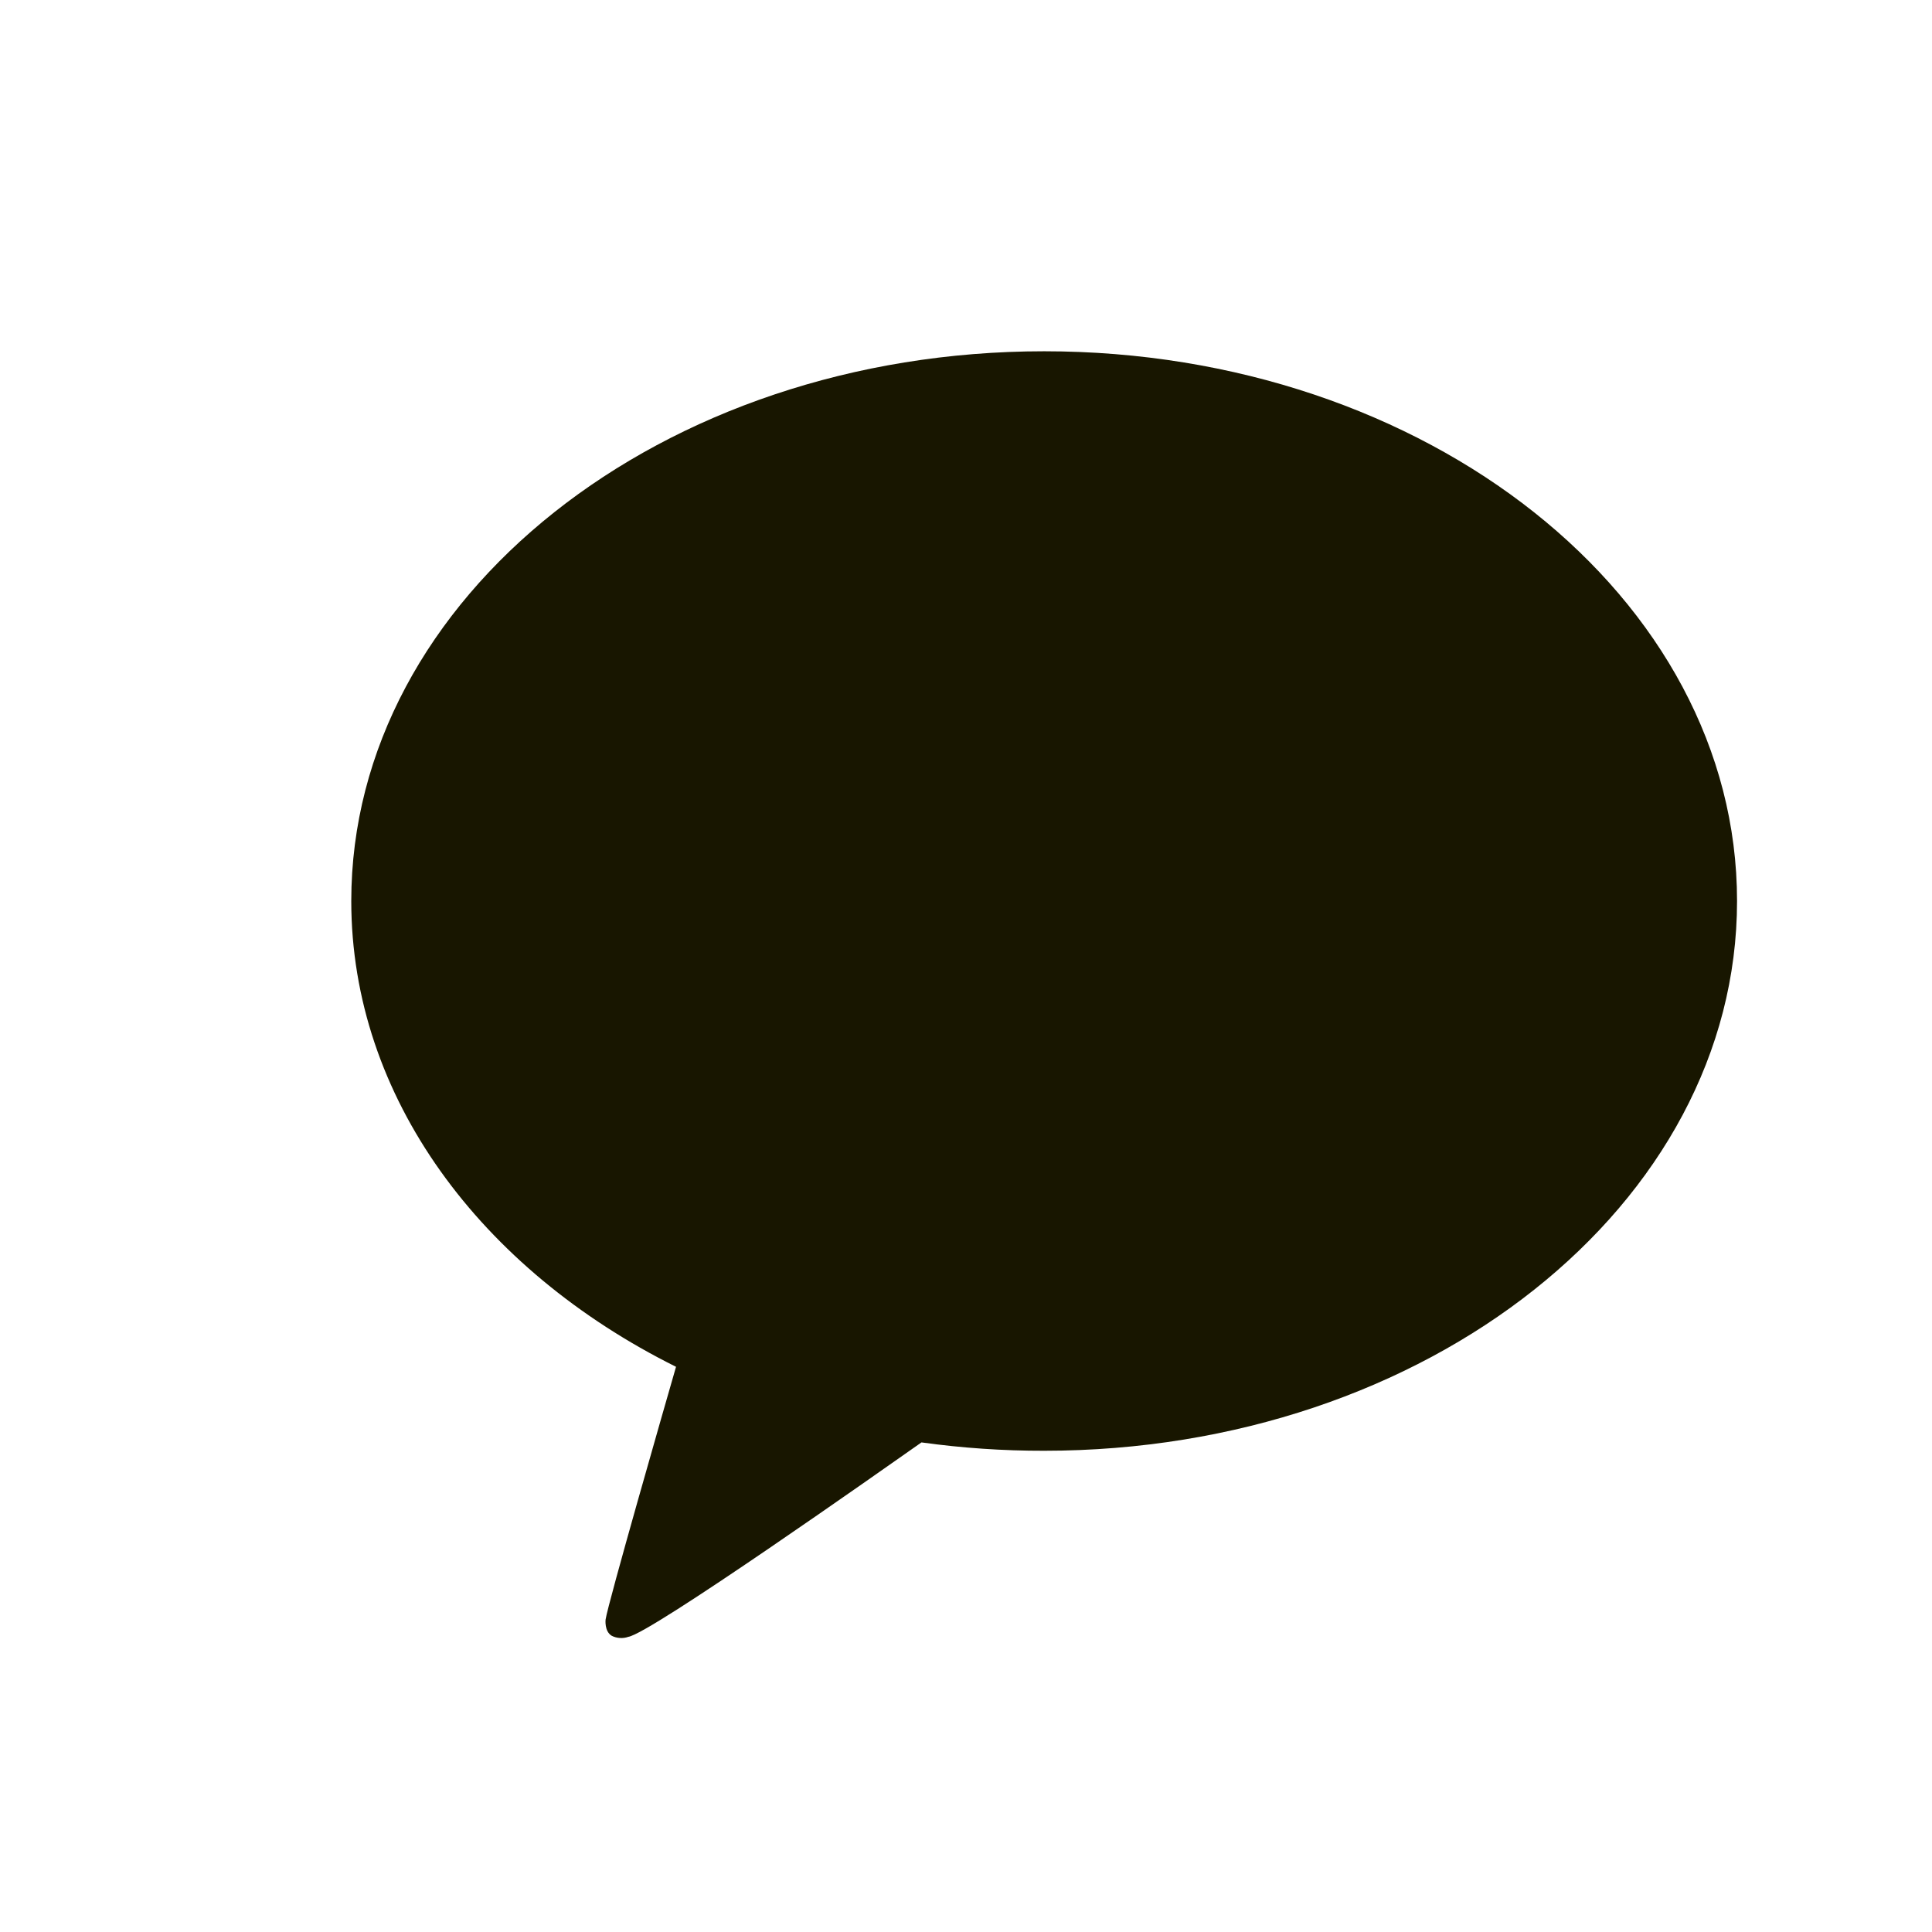 <svg width="22" height="22" viewBox="0 0 22 22" fill="none" xmlns="http://www.w3.org/2000/svg">
<path d="M11.89 4C7.532 4 4 6.803 4 10.26C4 12.495 5.477 14.459 7.698 15.564C7.577 15.983 6.922 18.262 6.896 18.442C6.896 18.442 6.88 18.576 6.966 18.627C6.995 18.642 7.027 18.65 7.059 18.652C7.092 18.654 7.124 18.65 7.154 18.639C7.403 18.604 10.037 16.745 10.493 16.425C10.956 16.489 11.422 16.521 11.89 16.52C16.248 16.52 19.78 13.718 19.78 10.26C19.78 6.803 16.248 4 11.89 4Z" fill="#181600"/>
</svg>
